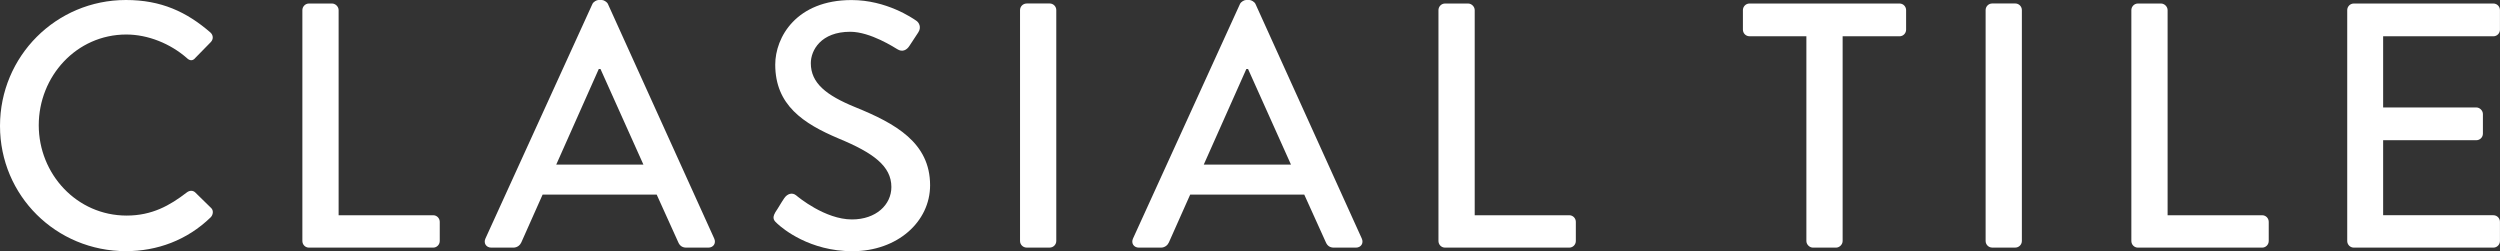 <?xml version="1.0" encoding="UTF-8"?><svg id="_レイヤー_2" xmlns="http://www.w3.org/2000/svg" viewBox="0 0 589.59 59.23"><rect x="0" y="0" width="589.59" height="59.23" fill="#333333" stroke="none"/><defs><style>.cls-1{fill:#fff;}</style></defs><g id="_レイヤー_1-2"><path class="cls-1" d="M29.7,0c8.31,0,14.31,2.8,19.91,7.65.74.66.74,1.64.08,2.3l-3.62,3.7c-.58.74-1.32.74-2.05,0-3.87-3.37-9.13-5.51-14.23-5.51-11.76,0-20.65,9.87-20.65,21.39s8.97,21.31,20.73,21.31c6,0,10.2-2.39,14.15-5.43.74-.58,1.48-.49,1.97-.08l3.78,3.7c.66.58.49,1.65-.08,2.22-5.59,5.43-12.67,7.98-19.99,7.98C13.24,59.23,0,46.15,0,29.7S13.24,0,29.7,0"/><path class="cls-1" d="M71.31,2.39c0-.82.66-1.56,1.56-1.56h5.43c.82,0,1.56.74,1.56,1.56v48.37h22.29c.91,0,1.56.74,1.56,1.56v4.52c0,.82-.66,1.56-1.56,1.56h-29.28c-.91,0-1.56-.74-1.56-1.56V2.39Z"/><path class="cls-1" d="M151.74,38.82l-10.12-22.54h-.41l-10.03,22.54h20.56ZM114.48,56.26L139.73.9c.25-.49.99-.9,1.4-.9h.82c.41,0,1.15.41,1.4.9l25.09,55.36c.49,1.07-.16,2.14-1.4,2.14h-5.18c-.99,0-1.56-.49-1.89-1.24l-5.1-11.27h-26.9c-1.65,3.78-3.37,7.49-5.02,11.27-.25.58-.9,1.24-1.89,1.24h-5.18c-1.24,0-1.89-1.07-1.4-2.14"/><path class="cls-1" d="M182.82,50.1c.74-1.07,1.4-2.3,2.14-3.37.74-1.07,1.89-1.4,2.8-.66.49.41,6.83,5.68,13.16,5.68,5.68,0,9.3-3.46,9.3-7.65,0-4.94-4.28-8.06-12.42-11.43-8.39-3.54-14.97-7.9-14.97-17.44,0-6.42,4.94-15.22,18.01-15.22,8.22,0,14.39,4.28,15.22,4.85.66.41,1.32,1.56.49,2.8-.66.99-1.4,2.14-2.05,3.12-.66,1.07-1.73,1.56-2.88.82-.58-.33-6.33-4.11-11.1-4.11-6.91,0-9.3,4.36-9.3,7.41,0,4.69,3.62,7.57,10.45,10.36,9.54,3.87,17.68,8.39,17.68,18.43,0,8.55-7.65,15.55-18.34,15.55-10.04,0-16.37-5.27-17.69-6.5-.74-.66-1.32-1.24-.49-2.63"/><path class="cls-1" d="M242.12.82h5.43c.86,0,1.56.7,1.56,1.56v54.45c0,.86-.7,1.56-1.56,1.56h-5.43c-.86,0-1.56-.7-1.56-1.56V2.39c0-.86.7-1.56,1.56-1.56Z"/><path class="cls-1" d="M304.46,38.82l-10.12-22.54h-.41l-10.04,22.54h20.56ZM267.2,56.26L292.45.9c.25-.49.99-.9,1.4-.9h.82c.41,0,1.15.41,1.4.9l25.09,55.36c.49,1.07-.16,2.14-1.4,2.14h-5.18c-.99,0-1.56-.49-1.89-1.24l-5.1-11.27h-26.9c-1.65,3.78-3.37,7.49-5.02,11.27-.25.58-.9,1.24-1.89,1.24h-5.18c-1.24,0-1.89-1.07-1.4-2.14"/><path class="cls-1" d="M339.24,2.39c0-.82.66-1.56,1.56-1.56h5.43c.82,0,1.56.74,1.56,1.56v48.37h22.29c.91,0,1.56.74,1.56,1.56v4.52c0,.82-.66,1.56-1.56,1.56h-29.28c-.91,0-1.56-.74-1.56-1.56V2.39Z"/><path class="cls-1" d="M426.01,8.55h-13.41c-.91,0-1.56-.74-1.56-1.56V2.39c0-.82.66-1.56,1.56-1.56h35.37c.91,0,1.56.74,1.56,1.56v4.61c0,.82-.66,1.56-1.56,1.56h-13.41v48.28c0,.82-.74,1.56-1.56,1.56h-5.43c-.82,0-1.56-.74-1.56-1.56V8.55Z"/><path class="cls-1" d="M469.84.82h5.43c.86,0,1.56.7,1.56,1.56v54.45c0,.86-.7,1.56-1.56,1.56h-5.43c-.86,0-1.56-.7-1.56-1.56V2.38c0-.86.7-1.56,1.56-1.56Z"/><path class="cls-1" d="M502.65,2.39c0-.82.66-1.56,1.56-1.56h5.43c.82,0,1.56.74,1.56,1.56v48.37h22.29c.91,0,1.56.74,1.56,1.56v4.52c0,.82-.66,1.56-1.56,1.56h-29.28c-.91,0-1.56-.74-1.56-1.56V2.39Z"/><path class="cls-1" d="M553.56,2.39c0-.82.66-1.56,1.56-1.56h32.9c.91,0,1.56.74,1.56,1.56v4.61c0,.82-.66,1.56-1.56,1.56h-25.99v16.78h21.97c.82,0,1.56.74,1.56,1.56v4.61c0,.91-.74,1.56-1.56,1.56h-21.97v17.69h25.99c.91,0,1.56.74,1.56,1.56v4.52c0,.82-.66,1.56-1.56,1.56h-32.9c-.9,0-1.56-.74-1.56-1.56V2.39Z"/></g></svg>